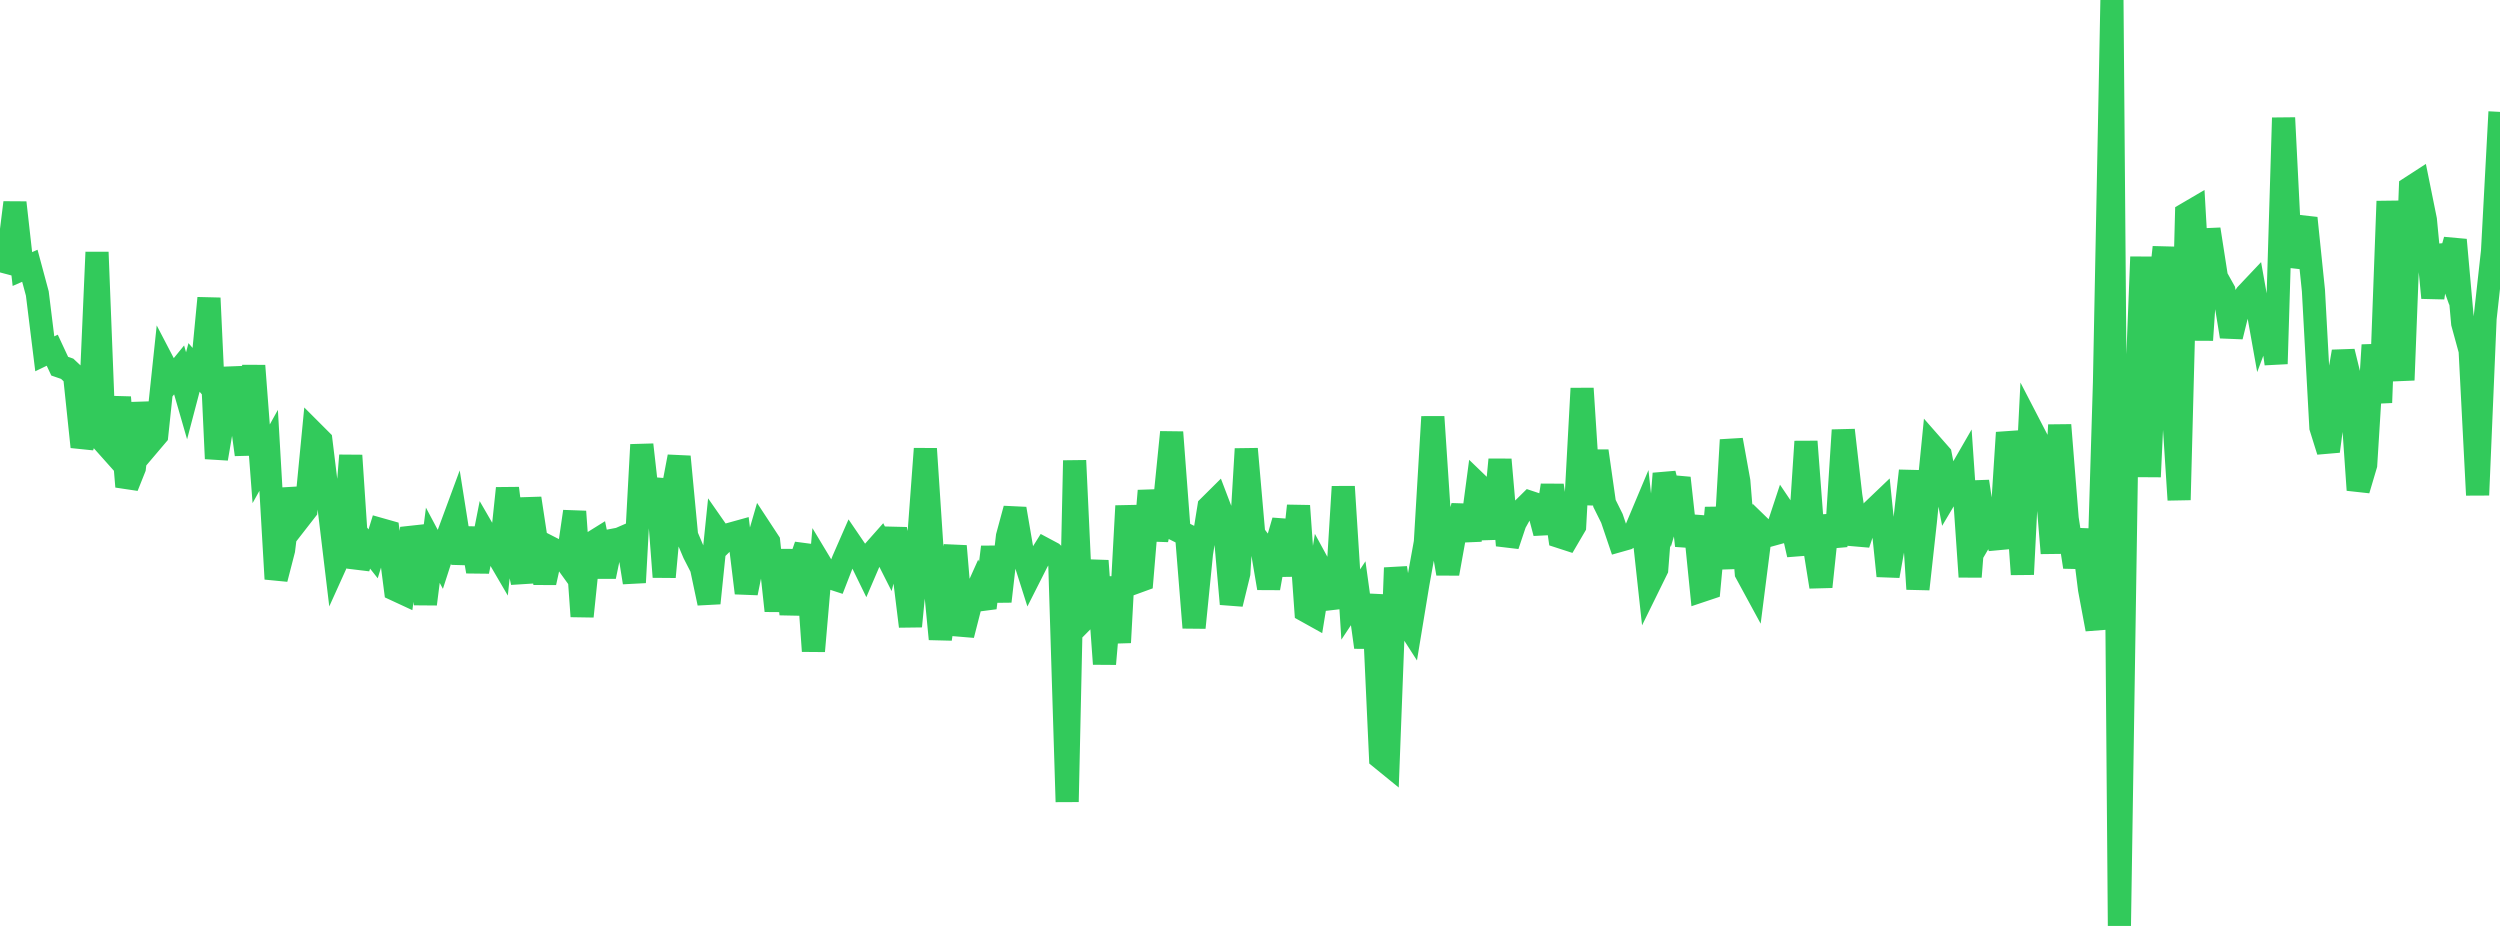 <?xml version="1.0" standalone="no"?>
<!DOCTYPE svg PUBLIC "-//W3C//DTD SVG 1.1//EN" "http://www.w3.org/Graphics/SVG/1.1/DTD/svg11.dtd">

<svg width="135" height="50" viewBox="0 0 135 50" preserveAspectRatio="none" 
  xmlns="http://www.w3.org/2000/svg"
  xmlns:xlink="http://www.w3.org/1999/xlink">


<polyline points="0.0, 14.064 0.403, 14.171 0.806, 10.942 1.209, 14.528 1.612, 14.351 2.015, 15.849 2.418, 19.106 2.821, 18.911 3.224, 19.774 3.627, 19.913 4.03, 20.29 4.433, 24.13 4.836, 22.87 5.239, 13.619 5.642, 23.912 6.045, 24.364 6.448, 21.456 6.851, 26.277 7.254, 25.269 7.657, 21.778 8.06, 23.979 8.463, 23.504 8.866, 19.698 9.269, 20.471 9.672, 19.976 10.075, 21.372 10.478, 19.841 10.881, 20.312 11.284, 16.096 11.687, 24.767 12.09, 22.406 12.493, 19.906 12.896, 21.576 13.299, 24.547 13.701, 19.75 14.104, 25.045 14.507, 24.319 14.91, 31.262 15.313, 29.699 15.716, 26.403 16.119, 28.062 16.522, 27.544 16.925, 23.382 17.328, 23.785 17.731, 27.087 18.134, 30.448 18.537, 29.557 18.94, 24.596 19.343, 30.663 19.746, 29.398 20.149, 29.907 20.552, 28.596 20.955, 28.71 21.358, 31.838 21.761, 32.025 22.164, 29.018 22.567, 28.974 22.97, 32.619 23.373, 29.444 23.776, 30.202 24.179, 28.955 24.582, 27.863 24.985, 30.405 25.388, 28.537 25.791, 30.861 26.194, 28.813 26.597, 29.51 27.0, 30.2 27.403, 26.368 27.806, 29.6 28.209, 31.453 28.612, 26.912 29.015, 29.56 29.418, 31.46 29.821, 29.629 30.224, 29.835 30.627, 30.394 31.03, 27.623 31.433, 33.284 31.836, 29.402 32.239, 29.151 32.642, 31.133 33.045, 29.184 33.448, 29.107 33.851, 28.932 34.254, 31.455 34.657, 24.015 35.06, 27.589 35.463, 25.878 35.866, 31.155 36.269, 26.783 36.672, 24.66 37.075, 28.923 37.478, 29.876 37.881, 30.663 38.284, 32.57 38.687, 28.649 39.09, 29.227 39.493, 28.831 39.896, 28.719 40.299, 32.022 40.701, 30.027 41.104, 28.636 41.507, 29.25 41.91, 32.981 42.313, 29.714 42.716, 33.156 43.119, 30.618 43.522, 29.456 43.925, 35.159 44.328, 30.49 44.731, 31.16 45.134, 31.291 45.537, 30.253 45.94, 29.332 46.343, 29.923 46.746, 30.749 47.149, 29.811 47.552, 29.356 47.955, 30.153 48.358, 28.584 48.761, 30.551 49.164, 33.82 49.567, 29.676 49.97, 24.234 50.373, 30.329 50.776, 34.507 51.179, 31.788 51.582, 29.49 51.985, 34.292 52.388, 32.713 52.791, 31.816 53.194, 32.824 53.597, 29.54 54.0, 32.473 54.403, 28.962 54.806, 27.474 55.209, 29.834 55.612, 31.102 56.015, 30.305 56.418, 29.66 56.821, 29.875 57.224, 30.266 57.627, 43.298 58.03, 24.869 58.433, 33.548 58.836, 33.14 59.239, 30.284 59.642, 35.853 60.045, 31.175 60.448, 34.695 60.851, 27.32 61.254, 31.468 61.657, 31.321 62.06, 26.503 62.463, 29.14 62.866, 27.347 63.269, 23.341 63.672, 28.688 64.075, 28.889 64.478, 33.894 64.881, 29.878 65.284, 27.367 65.687, 26.967 66.09, 28.026 66.493, 32.614 66.896, 30.964 67.299, 24.242 67.701, 28.839 68.104, 29.376 68.507, 31.76 68.91, 29.516 69.313, 28.123 69.716, 31.073 70.119, 27.314 70.522, 32.986 70.925, 33.21 71.328, 30.73 71.731, 31.47 72.134, 32.814 72.537, 26.281 72.94, 32.644 73.343, 32.035 73.746, 34.951 74.149, 32.119 74.552, 40.923 74.955, 41.251 75.358, 30.662 75.761, 33.33 76.164, 33.958 76.567, 31.514 76.97, 29.282 77.373, 22.507 77.776, 28.612 78.179, 30.976 78.582, 28.739 78.985, 27.336 79.388, 29.173 79.791, 26.139 80.194, 26.528 80.597, 29.083 81.0, 24.818 81.403, 29.449 81.806, 28.246 82.209, 27.522 82.612, 27.124 83.015, 27.258 83.418, 28.784 83.821, 26.209 84.224, 28.977 84.627, 29.108 85.03, 28.42 85.433, 20.976 85.836, 27.23 86.239, 24.356 86.642, 27.184 87.045, 27.996 87.448, 29.187 87.851, 29.073 88.254, 28.815 88.657, 27.855 89.06, 31.561 89.463, 30.741 89.866, 25.574 90.269, 27.176 90.672, 25.813 91.075, 29.466 91.478, 27.892 91.881, 31.895 92.284, 31.76 92.687, 27.424 93.09, 30.696 93.493, 23.756 93.896, 25.989 94.299, 30.939 94.701, 31.679 95.104, 28.52 95.507, 28.911 95.91, 28.8 96.313, 27.579 96.716, 28.177 97.119, 29.953 97.522, 23.843 97.925, 29.172 98.328, 31.686 98.731, 27.857 99.134, 29.504 99.537, 23.227 99.94, 26.755 100.343, 29.375 100.746, 28.174 101.149, 27.554 101.552, 27.169 101.955, 31.1 102.358, 28.852 102.761, 29.007 103.164, 25.425 103.567, 31.81 103.97, 28.157 104.373, 24.102 104.776, 24.561 105.179, 26.659 105.582, 25.98 105.985, 25.281 106.388, 31.147 106.791, 25.998 107.194, 28.716 107.597, 28.027 108.0, 29.606 108.403, 23.362 108.806, 25.32 109.209, 31.015 109.612, 22.996 110.015, 23.774 110.418, 24.956 110.821, 29.872 111.224, 22.952 111.627, 28.002 112.03, 30.616 112.433, 28.615 112.836, 31.824 113.239, 33.979 113.642, 20.658 114.045, 0.0 114.448, 50.0 114.851, 23.659 115.254, 24.099 115.657, 13.874 116.06, 25.746 116.463, 17.102 116.866, 13.352 117.269, 20.709 117.672, 26.994 118.075, 11.551 118.478, 11.315 118.881, 18.364 119.284, 12.381 119.687, 14.969 120.09, 15.692 120.493, 18.176 120.896, 16.54 121.299, 15.909 121.701, 15.484 122.104, 17.742 122.507, 16.669 122.91, 19.646 123.313, 6.363 123.716, 14.377 124.119, 12.966 124.522, 11.778 124.925, 15.684 125.328, 23.078 125.731, 24.366 126.134, 21.33 126.537, 18.985 126.94, 20.632 127.343, 26.461 127.746, 25.103 128.149, 18.633 128.552, 21.74 128.955, 10.868 129.358, 17.228 129.761, 20.525 130.164, 10.136 130.567, 9.875 130.97, 11.867 131.373, 16.081 131.776, 13.297 132.179, 14.409 132.582, 12.954 132.985, 17.458 133.388, 18.928 133.791, 26.733 134.194, 17.2 134.597, 13.567 135.0, 6.042" fill="none" stroke="#32ca5b" stroke-width="1.25"/>

</svg>